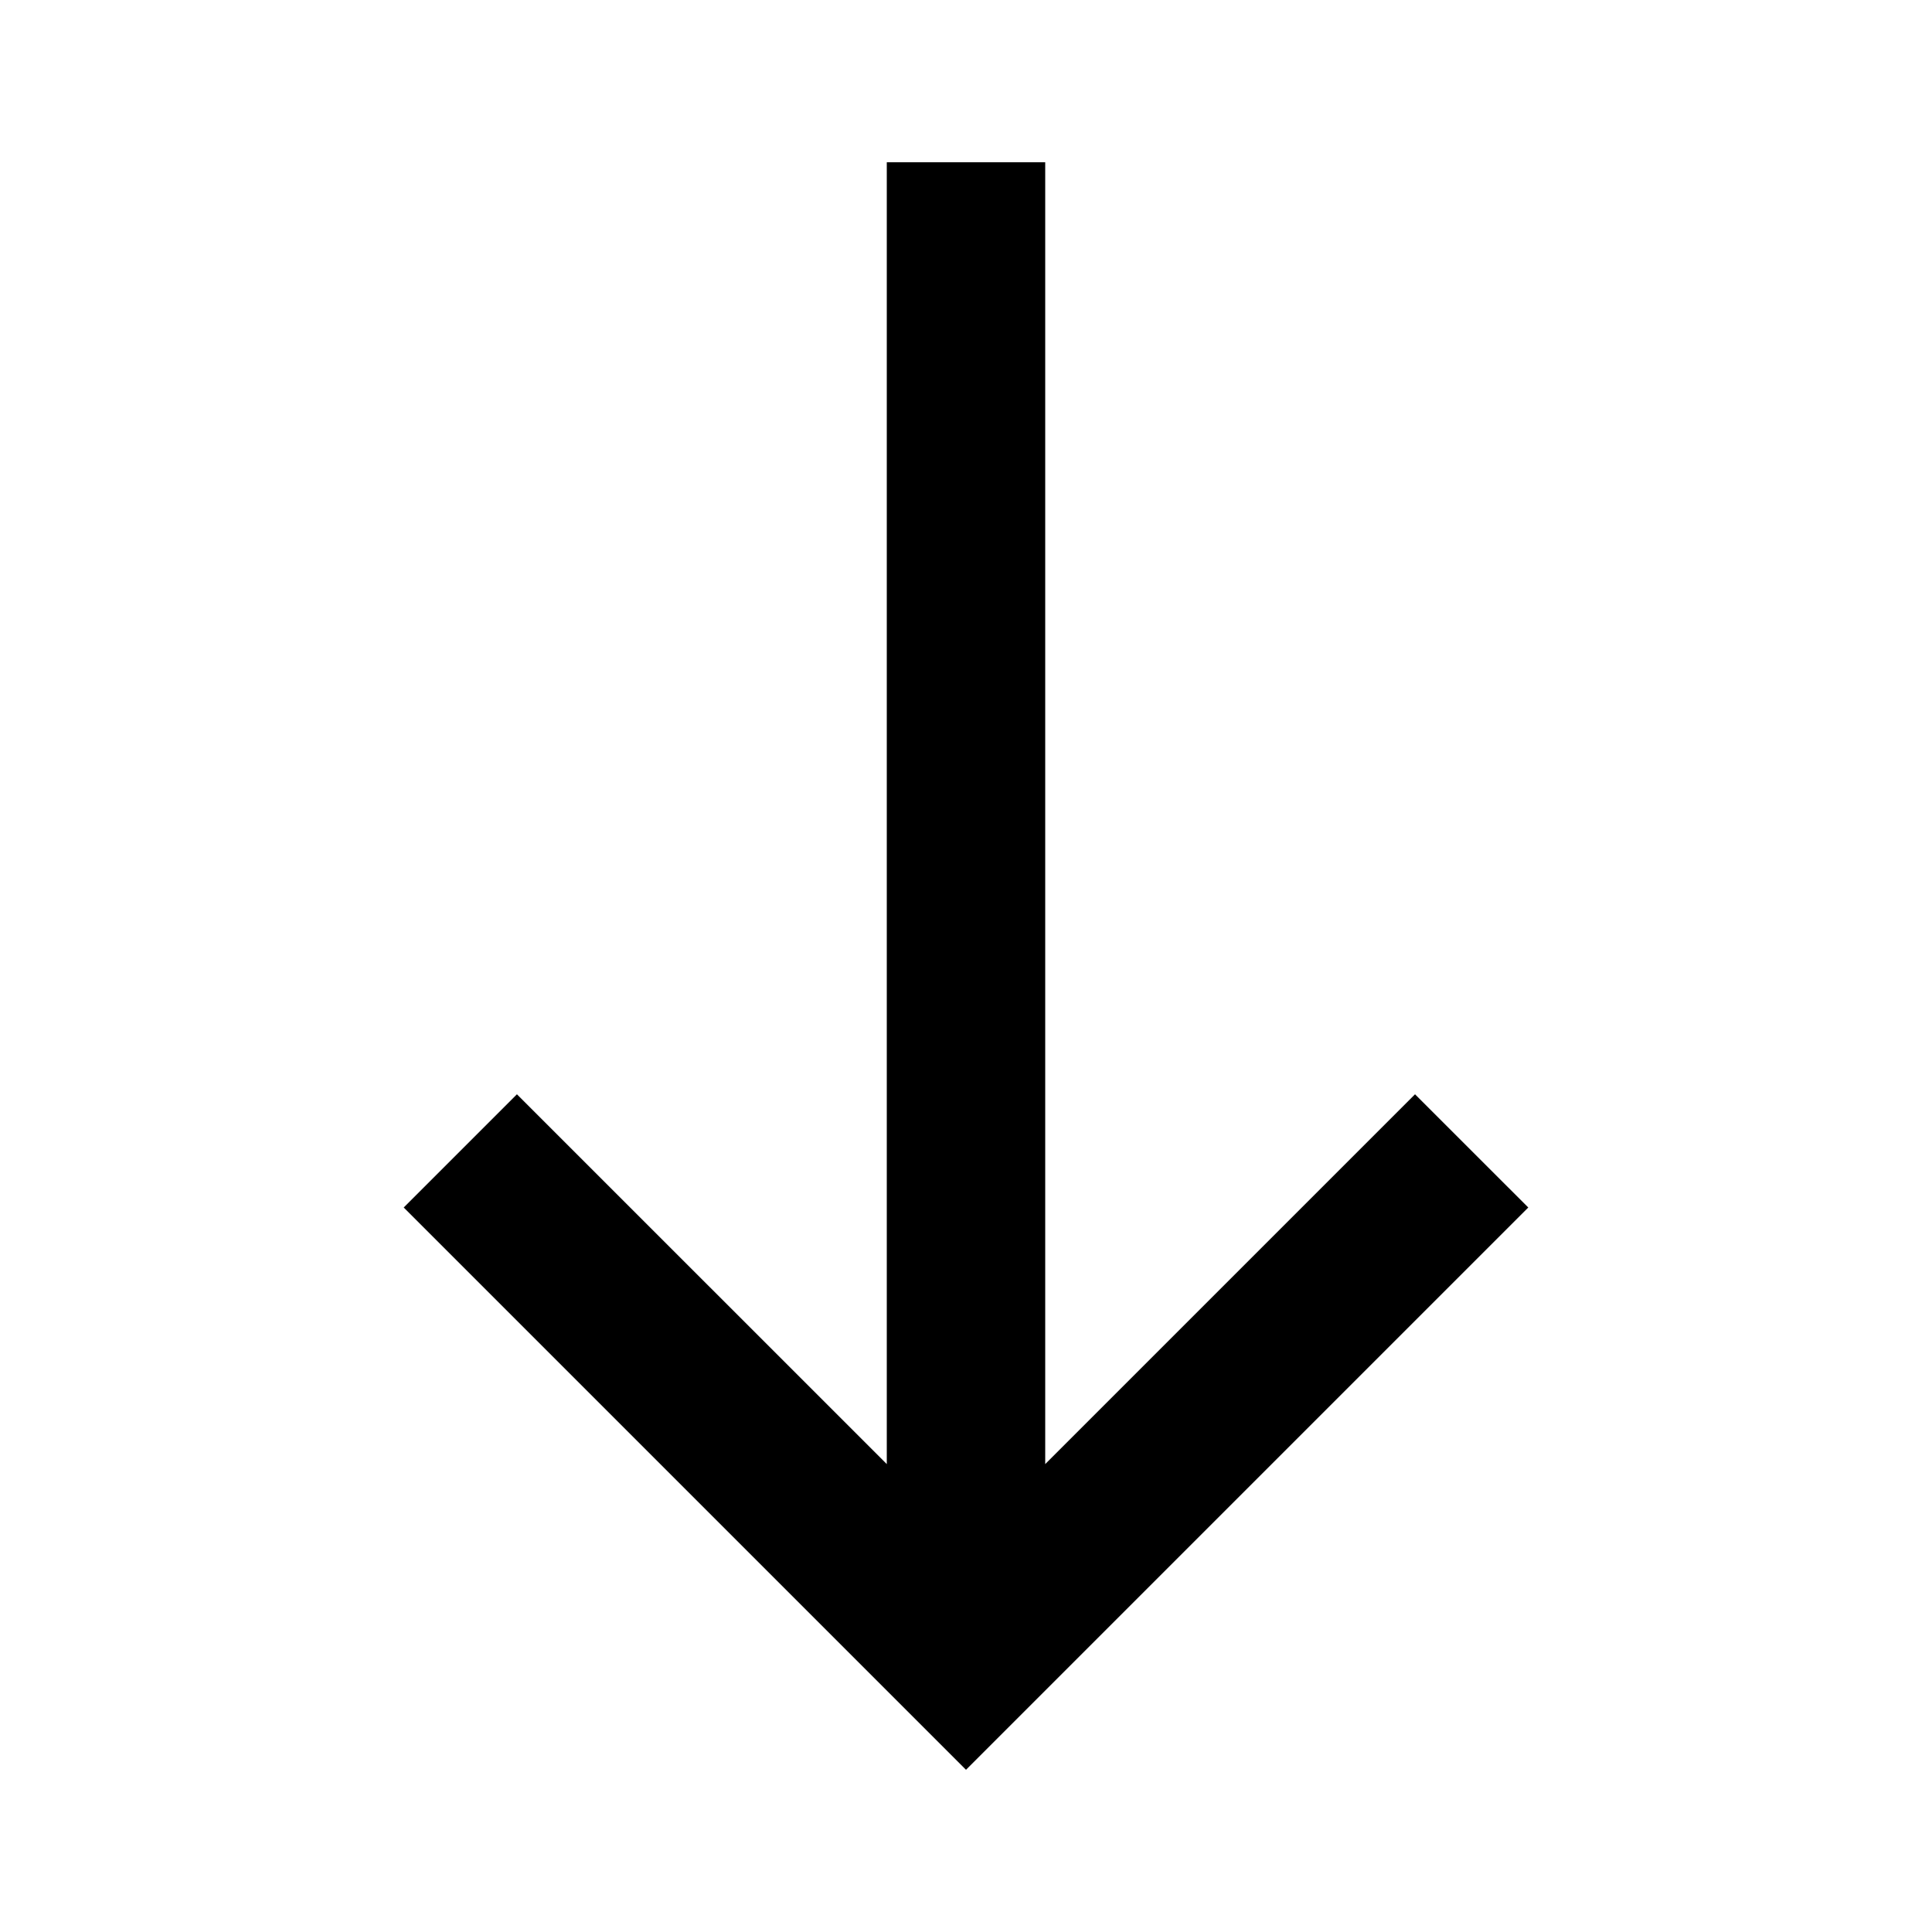 <svg width="32" height="32" fill="none" xmlns="http://www.w3.org/2000/svg">
  <path d="M25.313 20 16 29.313 6.687 20l1.875-1.875 6.126 6.125V2.687h2.624V24.25l6.125-6.125L25.313 20Z" fill="#000"/>
</svg>
